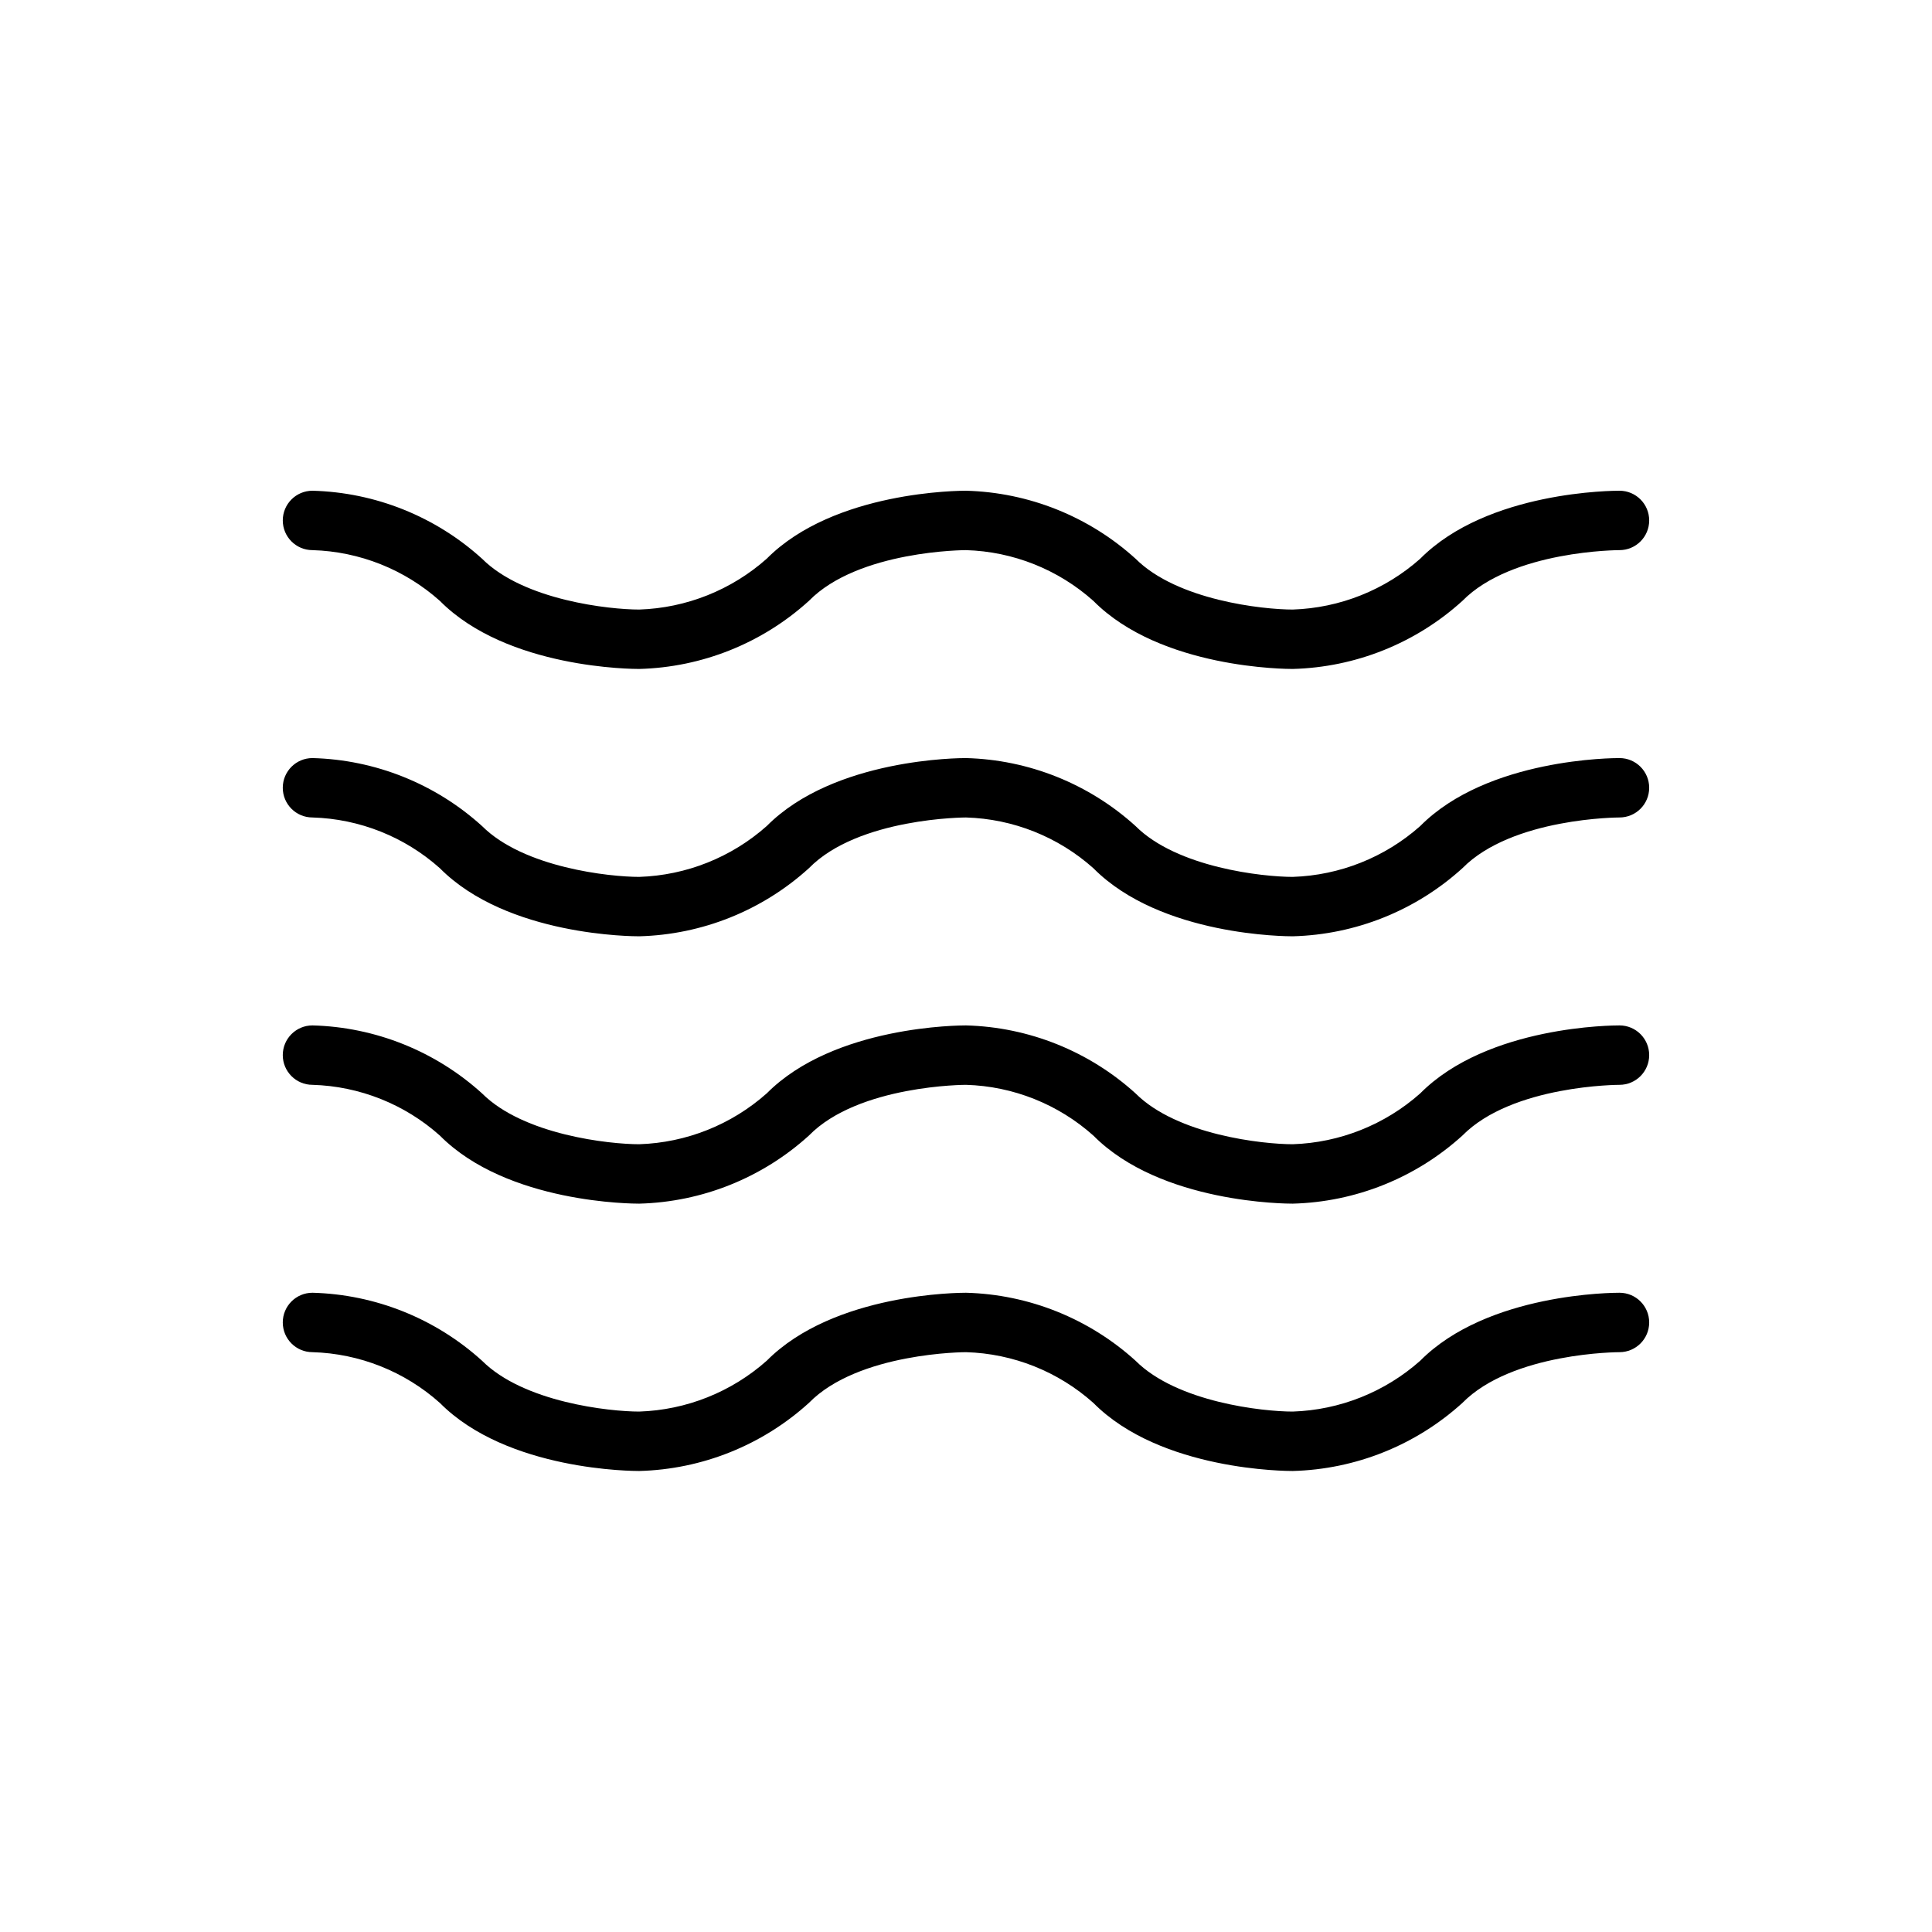 <?xml version="1.0" encoding="UTF-8"?>
<!-- Uploaded to: SVG Repo, www.svgrepo.com, Generator: SVG Repo Mixer Tools -->
<svg fill="#000000" width="800px" height="800px" version="1.1" viewBox="144 144 512 512" xmlns="http://www.w3.org/2000/svg">
 <path d="m218.94 281.92c0-4.348 3.523-7.871 7.871-7.871 16.66 0.434 32.609 6.828 44.949 18.027 11.023 11.02 33.773 13.461 41.645 13.461 12.484-0.41 24.43-5.172 33.77-13.461 17.871-18.027 51.406-18.027 52.824-18.027 16.656 0.434 32.605 6.828 44.949 18.027 11.02 11.02 33.77 13.461 41.641 13.461 12.484-0.41 24.43-5.172 33.773-13.461 17.867-18.027 51.402-18.027 52.82-18.027 4.348 0 7.871 3.523 7.871 7.871 0 4.348-3.523 7.871-7.871 7.871 0 0-28.418 0-41.645 13.461-12.34 11.199-28.289 17.594-44.949 18.027-1.418 0-34.953 0-52.82-18.027-9.316-8.328-21.277-13.098-33.77-13.461 0 0-28.496 0-41.645 13.461-12.34 11.199-28.293 17.594-44.949 18.027-1.418 0-34.953 0-52.82-18.027-9.316-8.328-21.281-13.098-33.773-13.461-4.348 0-7.871-3.523-7.871-7.871zm354.24 62.977c-1.418 0-34.953 0-52.82 18.027-9.344 8.289-21.289 13.051-33.773 13.461-7.871 0-30.621-2.441-41.645-13.461h0.004c-12.344-11.199-28.293-17.594-44.949-18.027-1.418 0-34.953 0-52.82 18.027h-0.004c-9.34 8.289-21.285 13.051-33.77 13.461-7.871 0-30.621-2.441-41.645-13.461-12.34-11.199-28.289-17.594-44.949-18.027-4.348 0-7.871 3.523-7.871 7.871s3.523 7.871 7.871 7.871c12.492 0.363 24.457 5.133 33.773 13.461 17.867 18.027 51.402 18.027 52.82 18.027 16.656-0.434 32.609-6.828 44.949-18.027 13.145-13.461 41.645-13.461 41.645-13.461 12.492 0.363 24.453 5.133 33.77 13.461 17.871 18.027 51.402 18.027 52.82 18.027 16.66-0.434 32.609-6.828 44.949-18.027 13.227-13.461 41.645-13.461 41.645-13.461 4.348 0 7.871-3.523 7.871-7.871s-3.523-7.871-7.871-7.871zm0 70.848c-1.418 0-34.953 0-52.82 18.027-9.344 8.289-21.289 13.051-33.773 13.461-7.871 0-30.621-2.441-41.645-13.461h0.004c-12.344-11.195-28.293-17.594-44.949-18.027-1.418 0-34.953 0-52.82 18.027h-0.004c-9.34 8.289-21.285 13.051-33.77 13.461-7.871 0-30.621-2.441-41.645-13.461-12.34-11.195-28.289-17.594-44.949-18.027-4.348 0-7.871 3.523-7.871 7.871 0 4.348 3.523 7.875 7.871 7.875 12.492 0.363 24.457 5.129 33.773 13.461 17.867 18.027 51.402 18.027 52.82 18.027 16.656-0.434 32.609-6.832 44.949-18.027 13.145-13.461 41.645-13.461 41.645-13.461 12.492 0.363 24.453 5.129 33.77 13.461 17.871 18.027 51.402 18.027 52.82 18.027 16.66-0.434 32.609-6.832 44.949-18.027 13.227-13.461 41.645-13.461 41.645-13.461 4.348 0 7.871-3.527 7.871-7.875 0-4.348-3.523-7.871-7.871-7.871zm0 70.848c-1.418 0-34.953 0-52.82 18.027-9.344 8.289-21.289 13.051-33.773 13.461-7.871 0-30.621-2.441-41.645-13.461h0.004c-12.344-11.195-28.293-17.594-44.949-18.027-1.418 0-34.953 0-52.82 18.027h-0.004c-9.34 8.289-21.285 13.051-33.77 13.461-7.871 0-30.621-2.441-41.645-13.461-12.34-11.195-28.289-17.594-44.949-18.027-4.348 0-7.871 3.523-7.871 7.871 0 4.348 3.523 7.875 7.871 7.875 12.492 0.363 24.457 5.129 33.773 13.461 17.867 18.027 51.402 18.027 52.82 18.027 16.656-0.434 32.609-6.832 44.949-18.027 13.145-13.461 41.645-13.461 41.645-13.461 12.492 0.363 24.453 5.129 33.77 13.461 17.871 18.027 51.402 18.027 52.82 18.027 16.66-0.434 32.609-6.832 44.949-18.027 13.227-13.461 41.645-13.461 41.645-13.461 4.348 0 7.871-3.527 7.871-7.875 0-4.348-3.523-7.871-7.871-7.871z"/>
</svg>